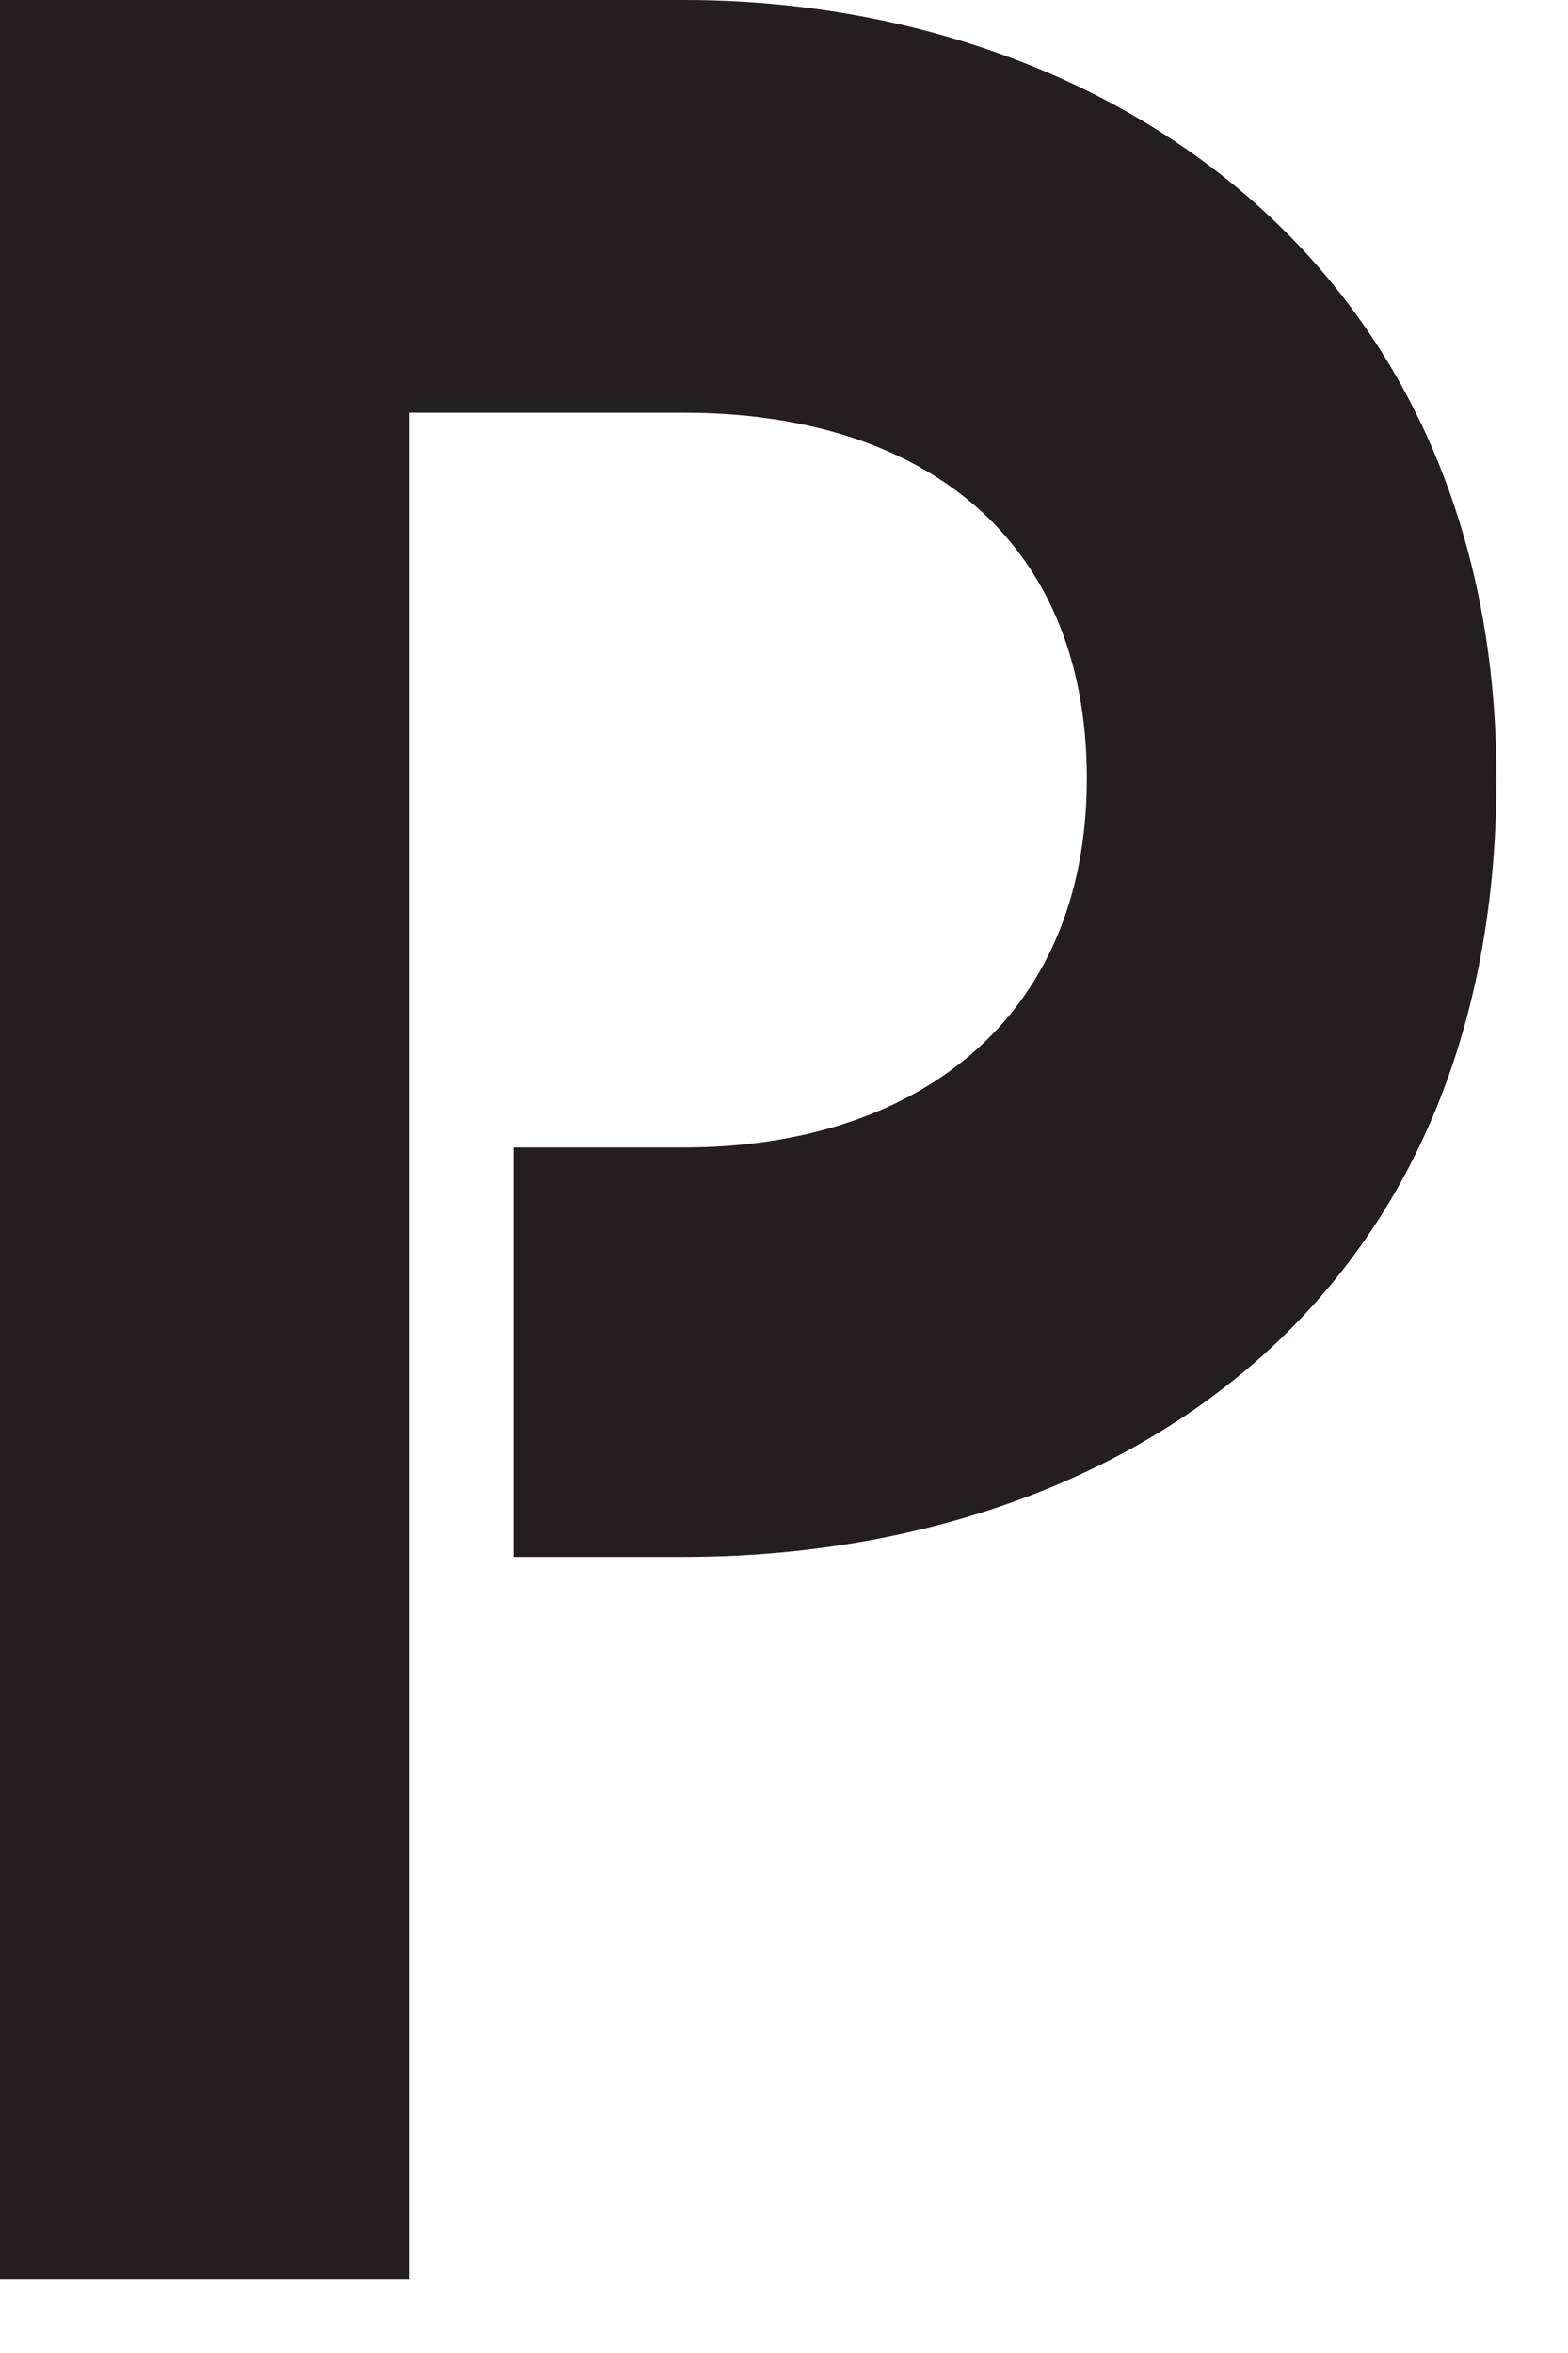 <?xml version="1.0" encoding="utf-8"?>
<svg xmlns="http://www.w3.org/2000/svg" fill="none" height="100%" overflow="visible" preserveAspectRatio="none" style="display: block;" viewBox="0 0 8 12" width="100%">
<path d="M0 0H3.489C5.594 0 7.635 1.318 7.635 3.97C7.635 6.734 5.594 7.94 3.489 7.94H2.62V5.852H3.489C4.661 5.852 5.545 5.208 5.545 3.97C5.545 2.749 4.71 2.105 3.489 2.105H2.09V11.622H0V0Z" fill="#231F20" id="Path 407"/>
</svg>